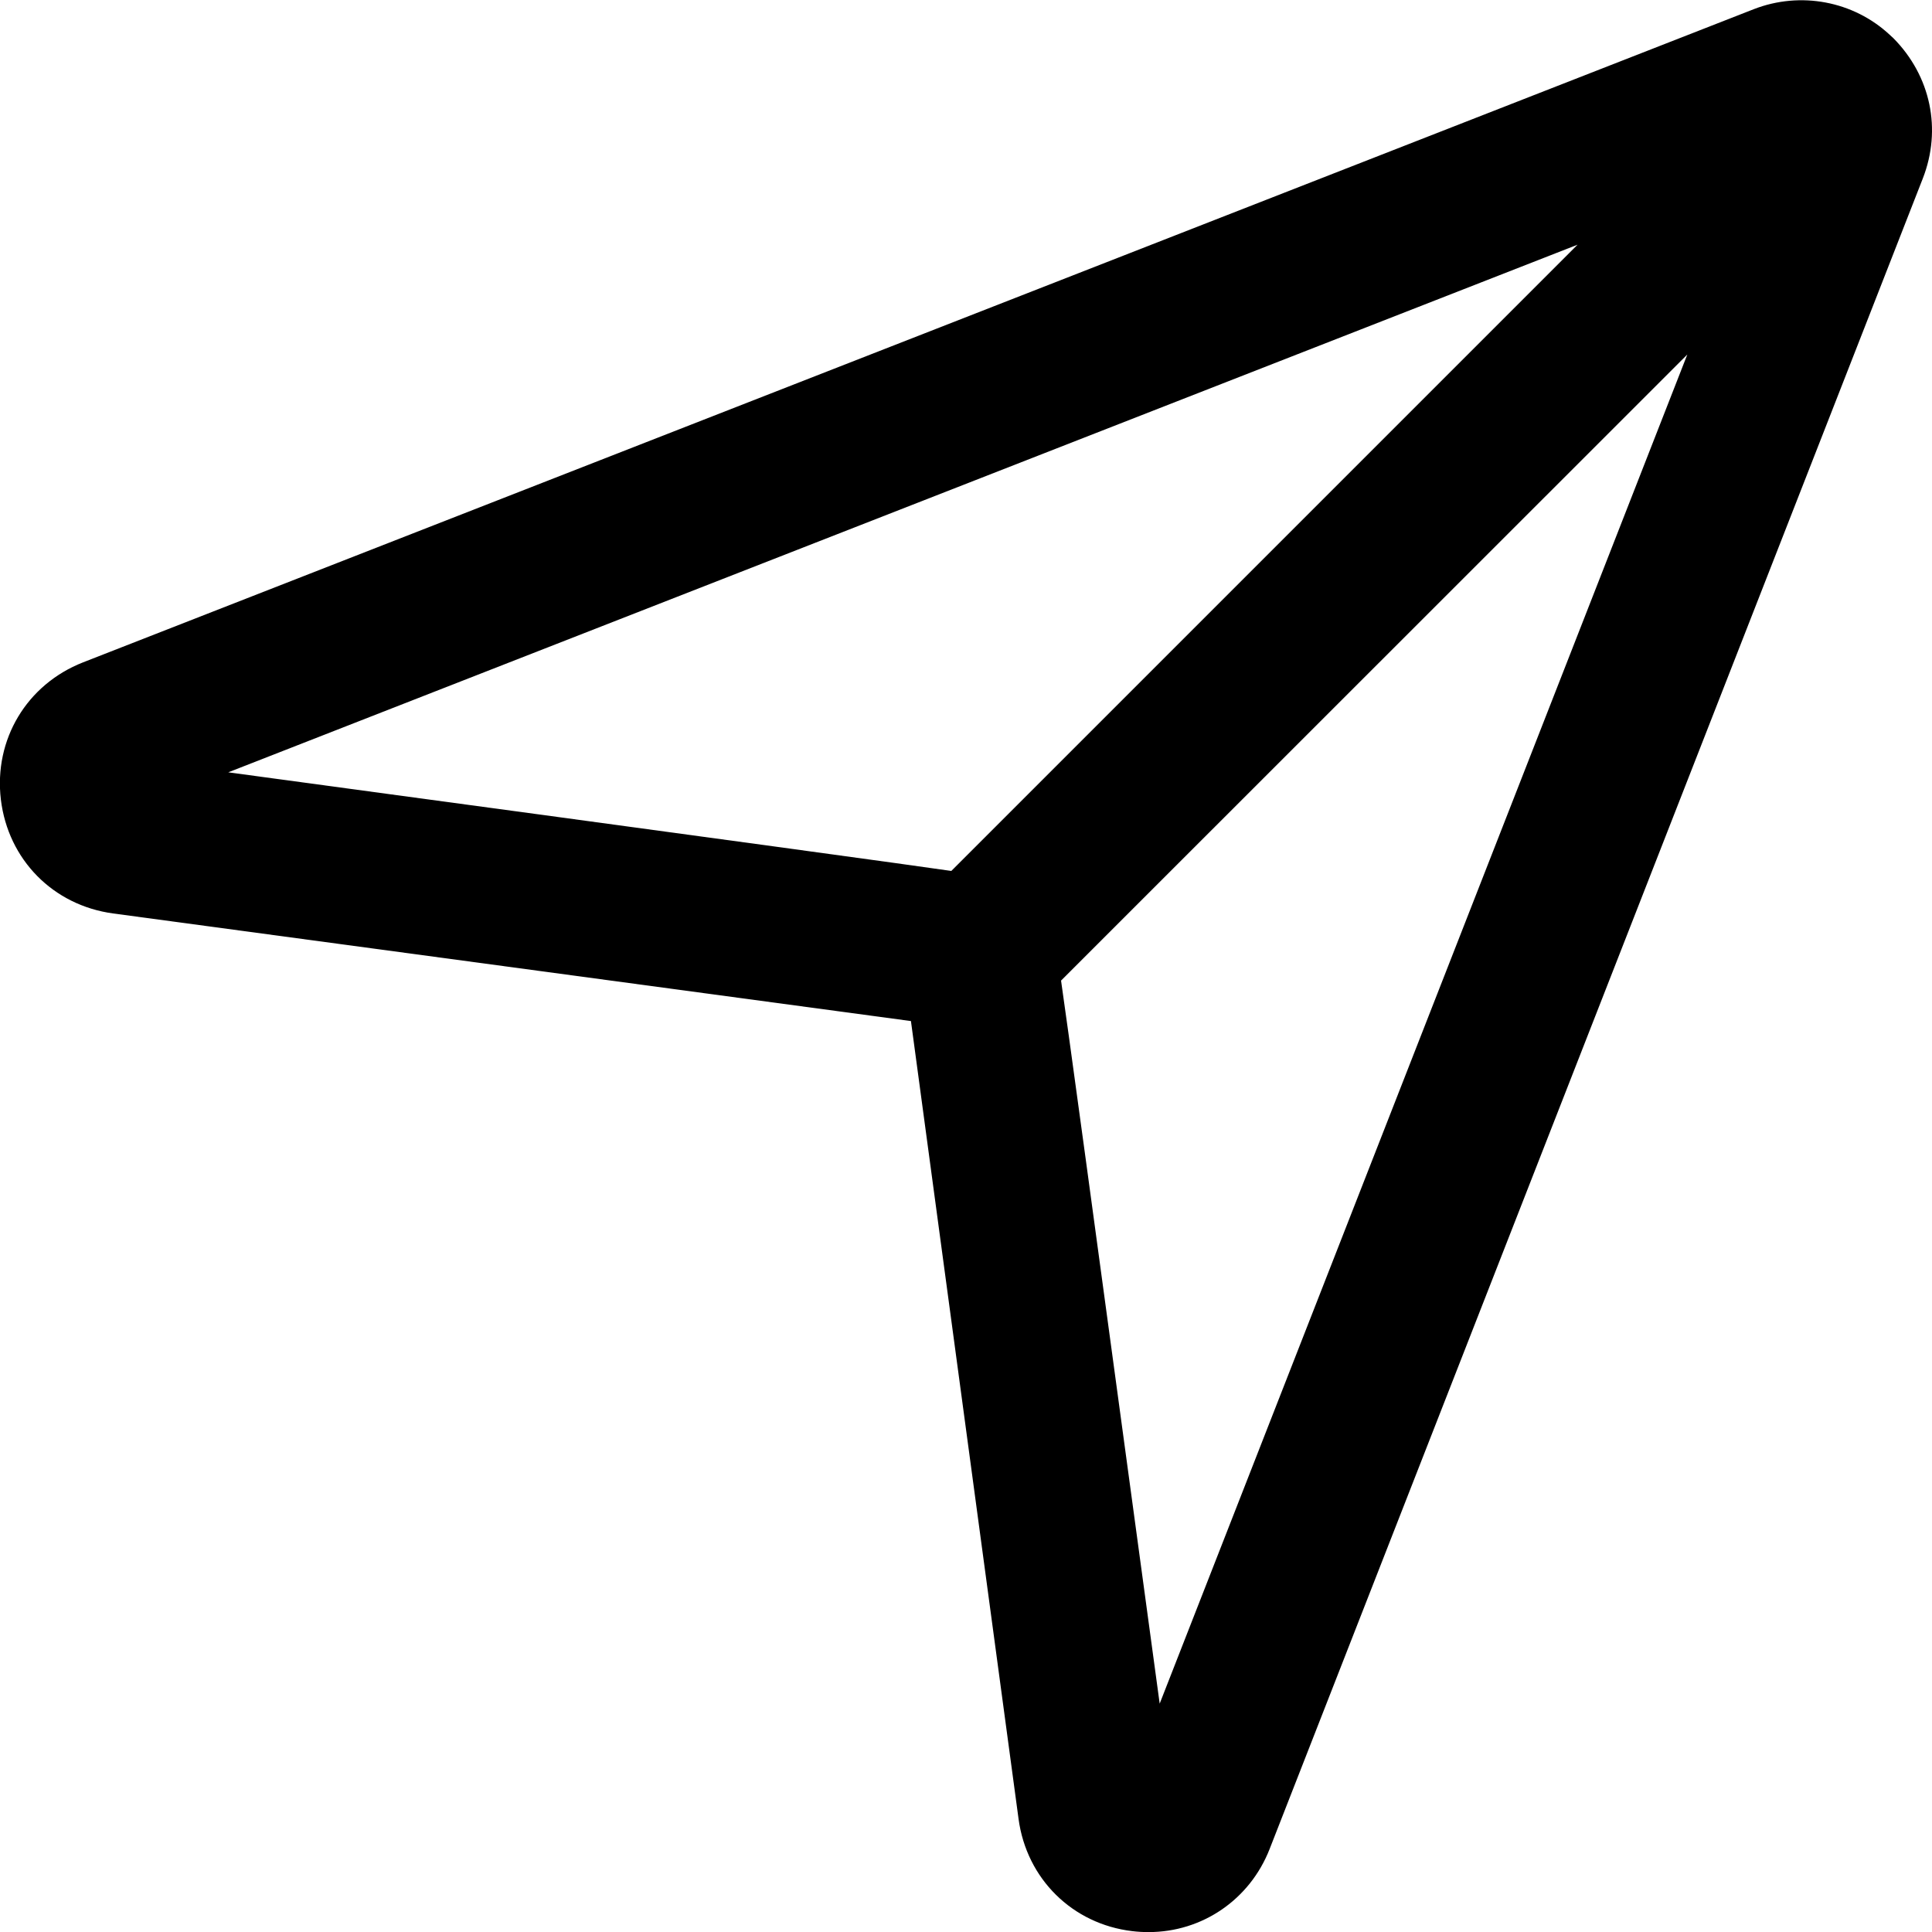 <?xml version="1.0" encoding="utf-8"?>
<!-- Generator: Adobe Illustrator 16.0.4, SVG Export Plug-In . SVG Version: 6.00 Build 0)  -->
<!DOCTYPE svg PUBLIC "-//W3C//DTD SVG 1.1//EN" "http://www.w3.org/Graphics/SVG/1.1/DTD/svg11.dtd">
<svg version="1.1" id="Layer_1" xmlns="http://www.w3.org/2000/svg" xmlns:xlink="http://www.w3.org/1999/xlink" x="0px" y="0px"
	 width="20px" height="20px" viewBox="0 0 20 20" enable-background="new 0 0 20 20" xml:space="preserve">
<path d="M19.601,0.396L19.562,0.36c-0.375-0.349-0.924-0.453-1.407-0.265L0.859,6.857c-0.583,0.229-0.924,0.799-0.85,1.42
	c0.075,0.622,0.541,1.095,1.162,1.179l8.259,1.114l1.114,8.259c0.083,0.62,0.557,1.088,1.176,1.162
	c0.057,0.007,0.114,0.01,0.17,0.01c0.557,0,1.049-0.338,1.253-0.86l6.762-17.294C20.103,1.339,19.987,0.787,19.601,0.396z
	 M16.331,2.533L9.848,9.016C9.407,8.952,7.866,8.74,2.363,7.995L16.331,2.533z M17.467,3.67l-5.462,13.966
	c-0.746-5.503-0.957-7.043-1.021-7.485L17.467,3.67z"/>
</svg>
